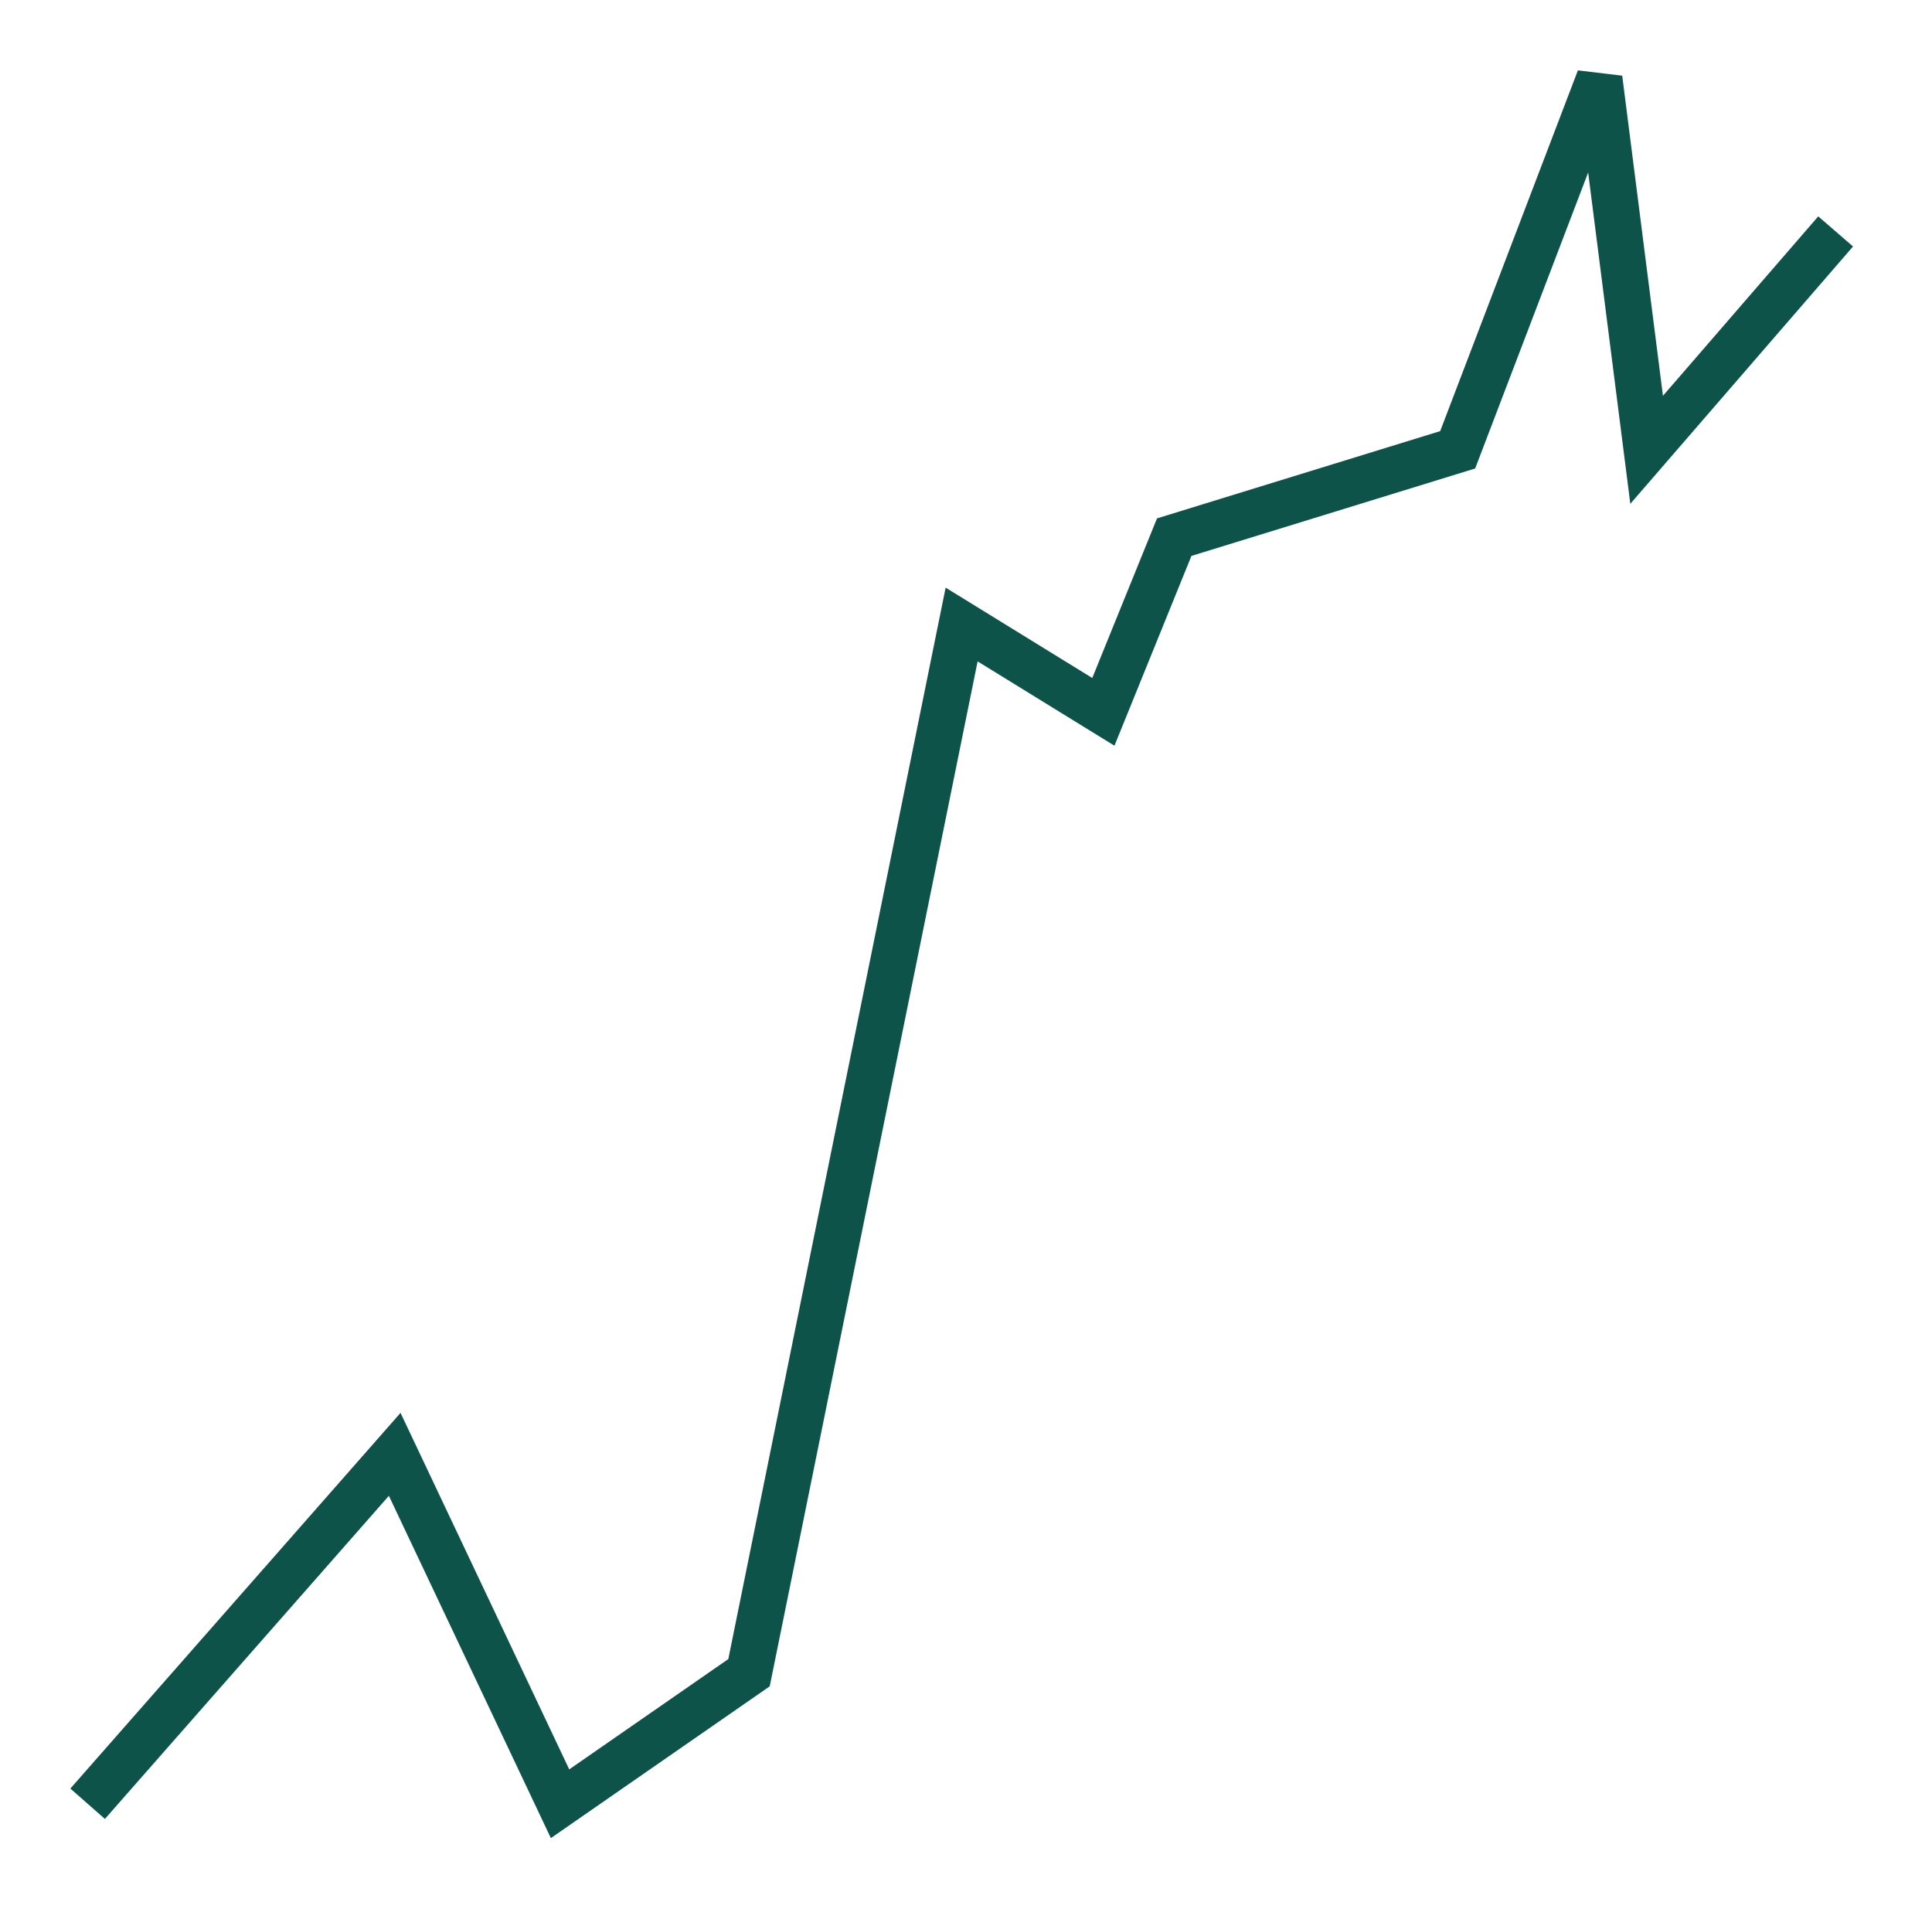 <svg width="84" height="83" viewBox="0 0 84 83" fill="none" xmlns="http://www.w3.org/2000/svg">
<g filter="url(#filter0_d_21503_57386)">
<path d="M3.81 75.357L17.161 60.167L24.35 75.357L32.566 69.66L41.81 24.091L47.972 27.888L51.053 20.293L63.377 16.496L69.539 0.357L71.593 16.496L79.81 7.002" stroke="#0D534A" stroke-width="2"/>
</g>
<defs>
<filter id="filter0_d_21503_57386" x="-0" y="0" width="83.625" height="82.968" filterUnits="userSpaceOnUse" color-interpolation-filters="sRGB">
<feFlood flood-opacity="0" result="BackgroundImageFix"/>
<feColorMatrix in="SourceAlpha" type="matrix" values="0 0 0 0 0 0 0 0 0 0 0 0 0 0 0 0 0 0 127 0" result="hardAlpha"/>
<feOffset dy="3.059"/>
<feGaussianBlur stdDeviation="1.529"/>
<feComposite in2="hardAlpha" operator="out"/>
<feColorMatrix type="matrix" values="0 0 0 0 0.059 0 0 0 0 0.322 0 0 0 0 0.282 0 0 0 0.2 0"/>
<feBlend mode="normal" in2="BackgroundImageFix" result="effect1_dropShadow_21503_57386"/>
<feBlend mode="normal" in="SourceGraphic" in2="effect1_dropShadow_21503_57386" result="shape"/>
</filter>
</defs>
</svg>
